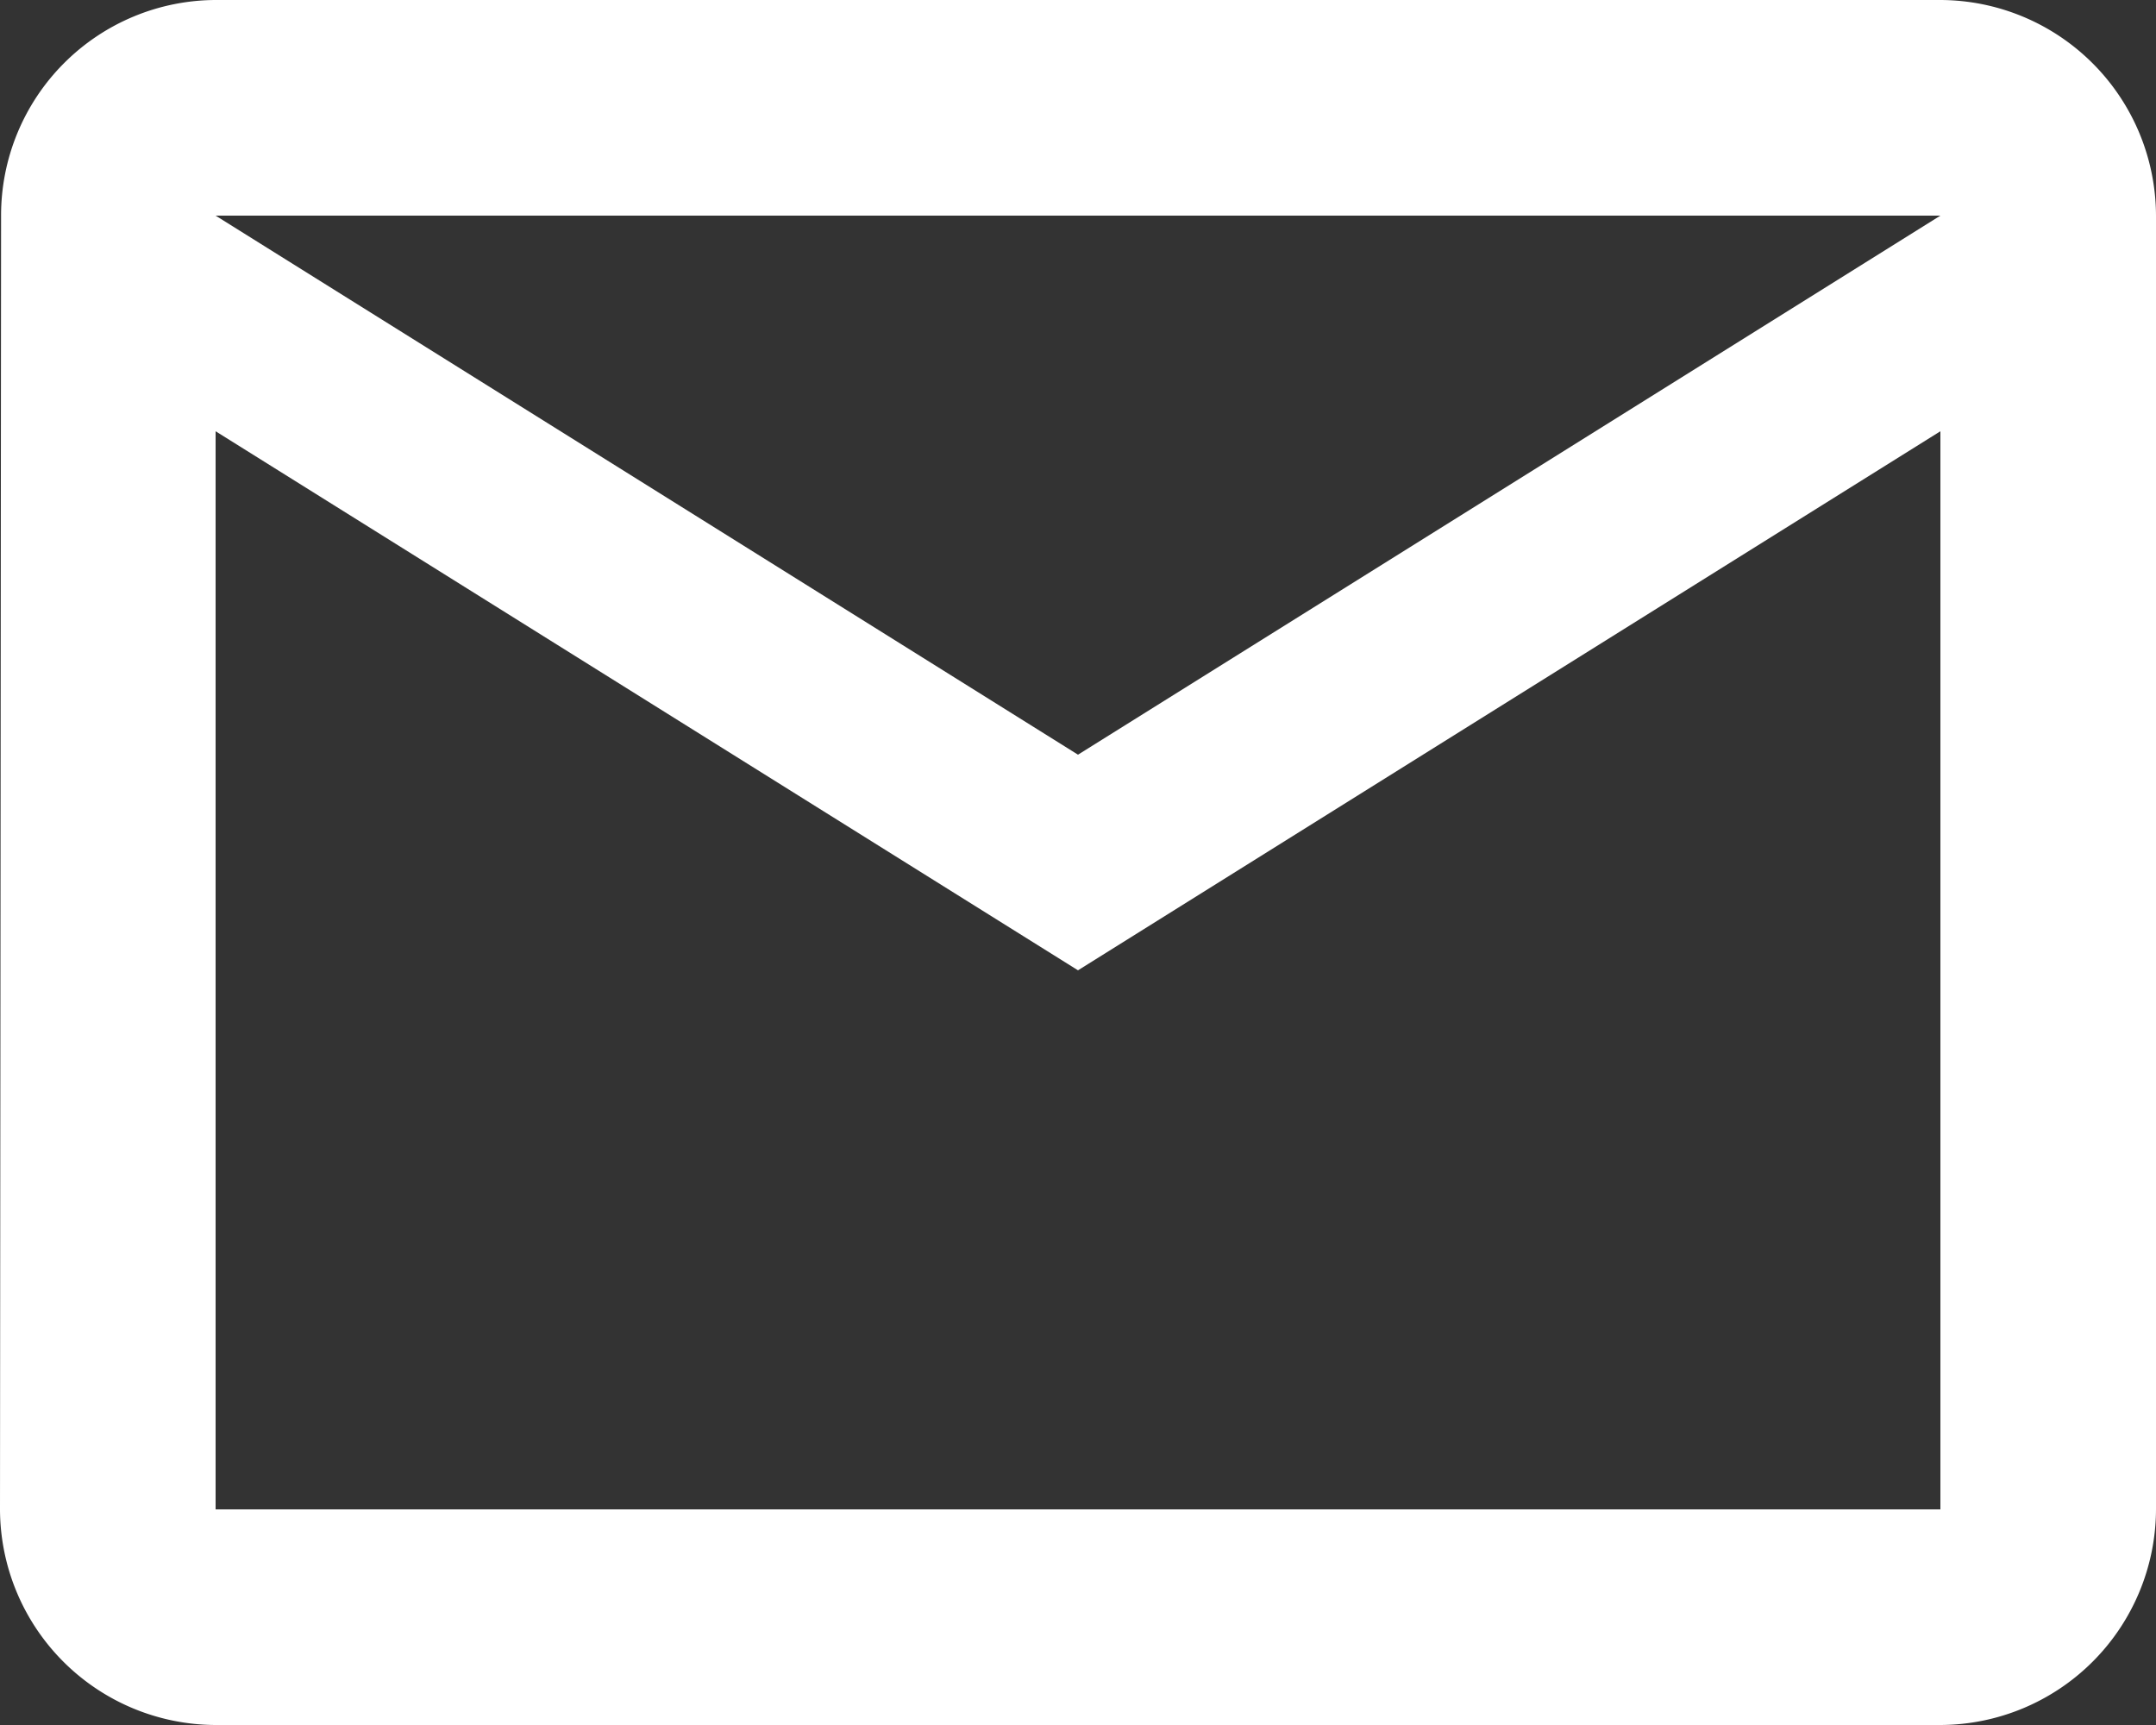 <svg xmlns="http://www.w3.org/2000/svg" width="50" height="40" viewBox="0 0 50 40">
  <rect x="0" y="0" width="50" height="40" fill="#333333" stroke="none"/>
  <path id="Icon_material-mail-outline" data-name="Icon material-mail-outline" d="M48,6H8a4.993,4.993,0,0,0-4.975,5L3,41a5.015,5.015,0,0,0,5,5H48a5.015,5.015,0,0,0,5-5V11A5.015,5.015,0,0,0,48,6Zm0,35H8V16L28,28.5,48,16ZM28,23.5,8,11H48Z" transform="translate(-3 -6)" fill="#fff"/>
</svg>
